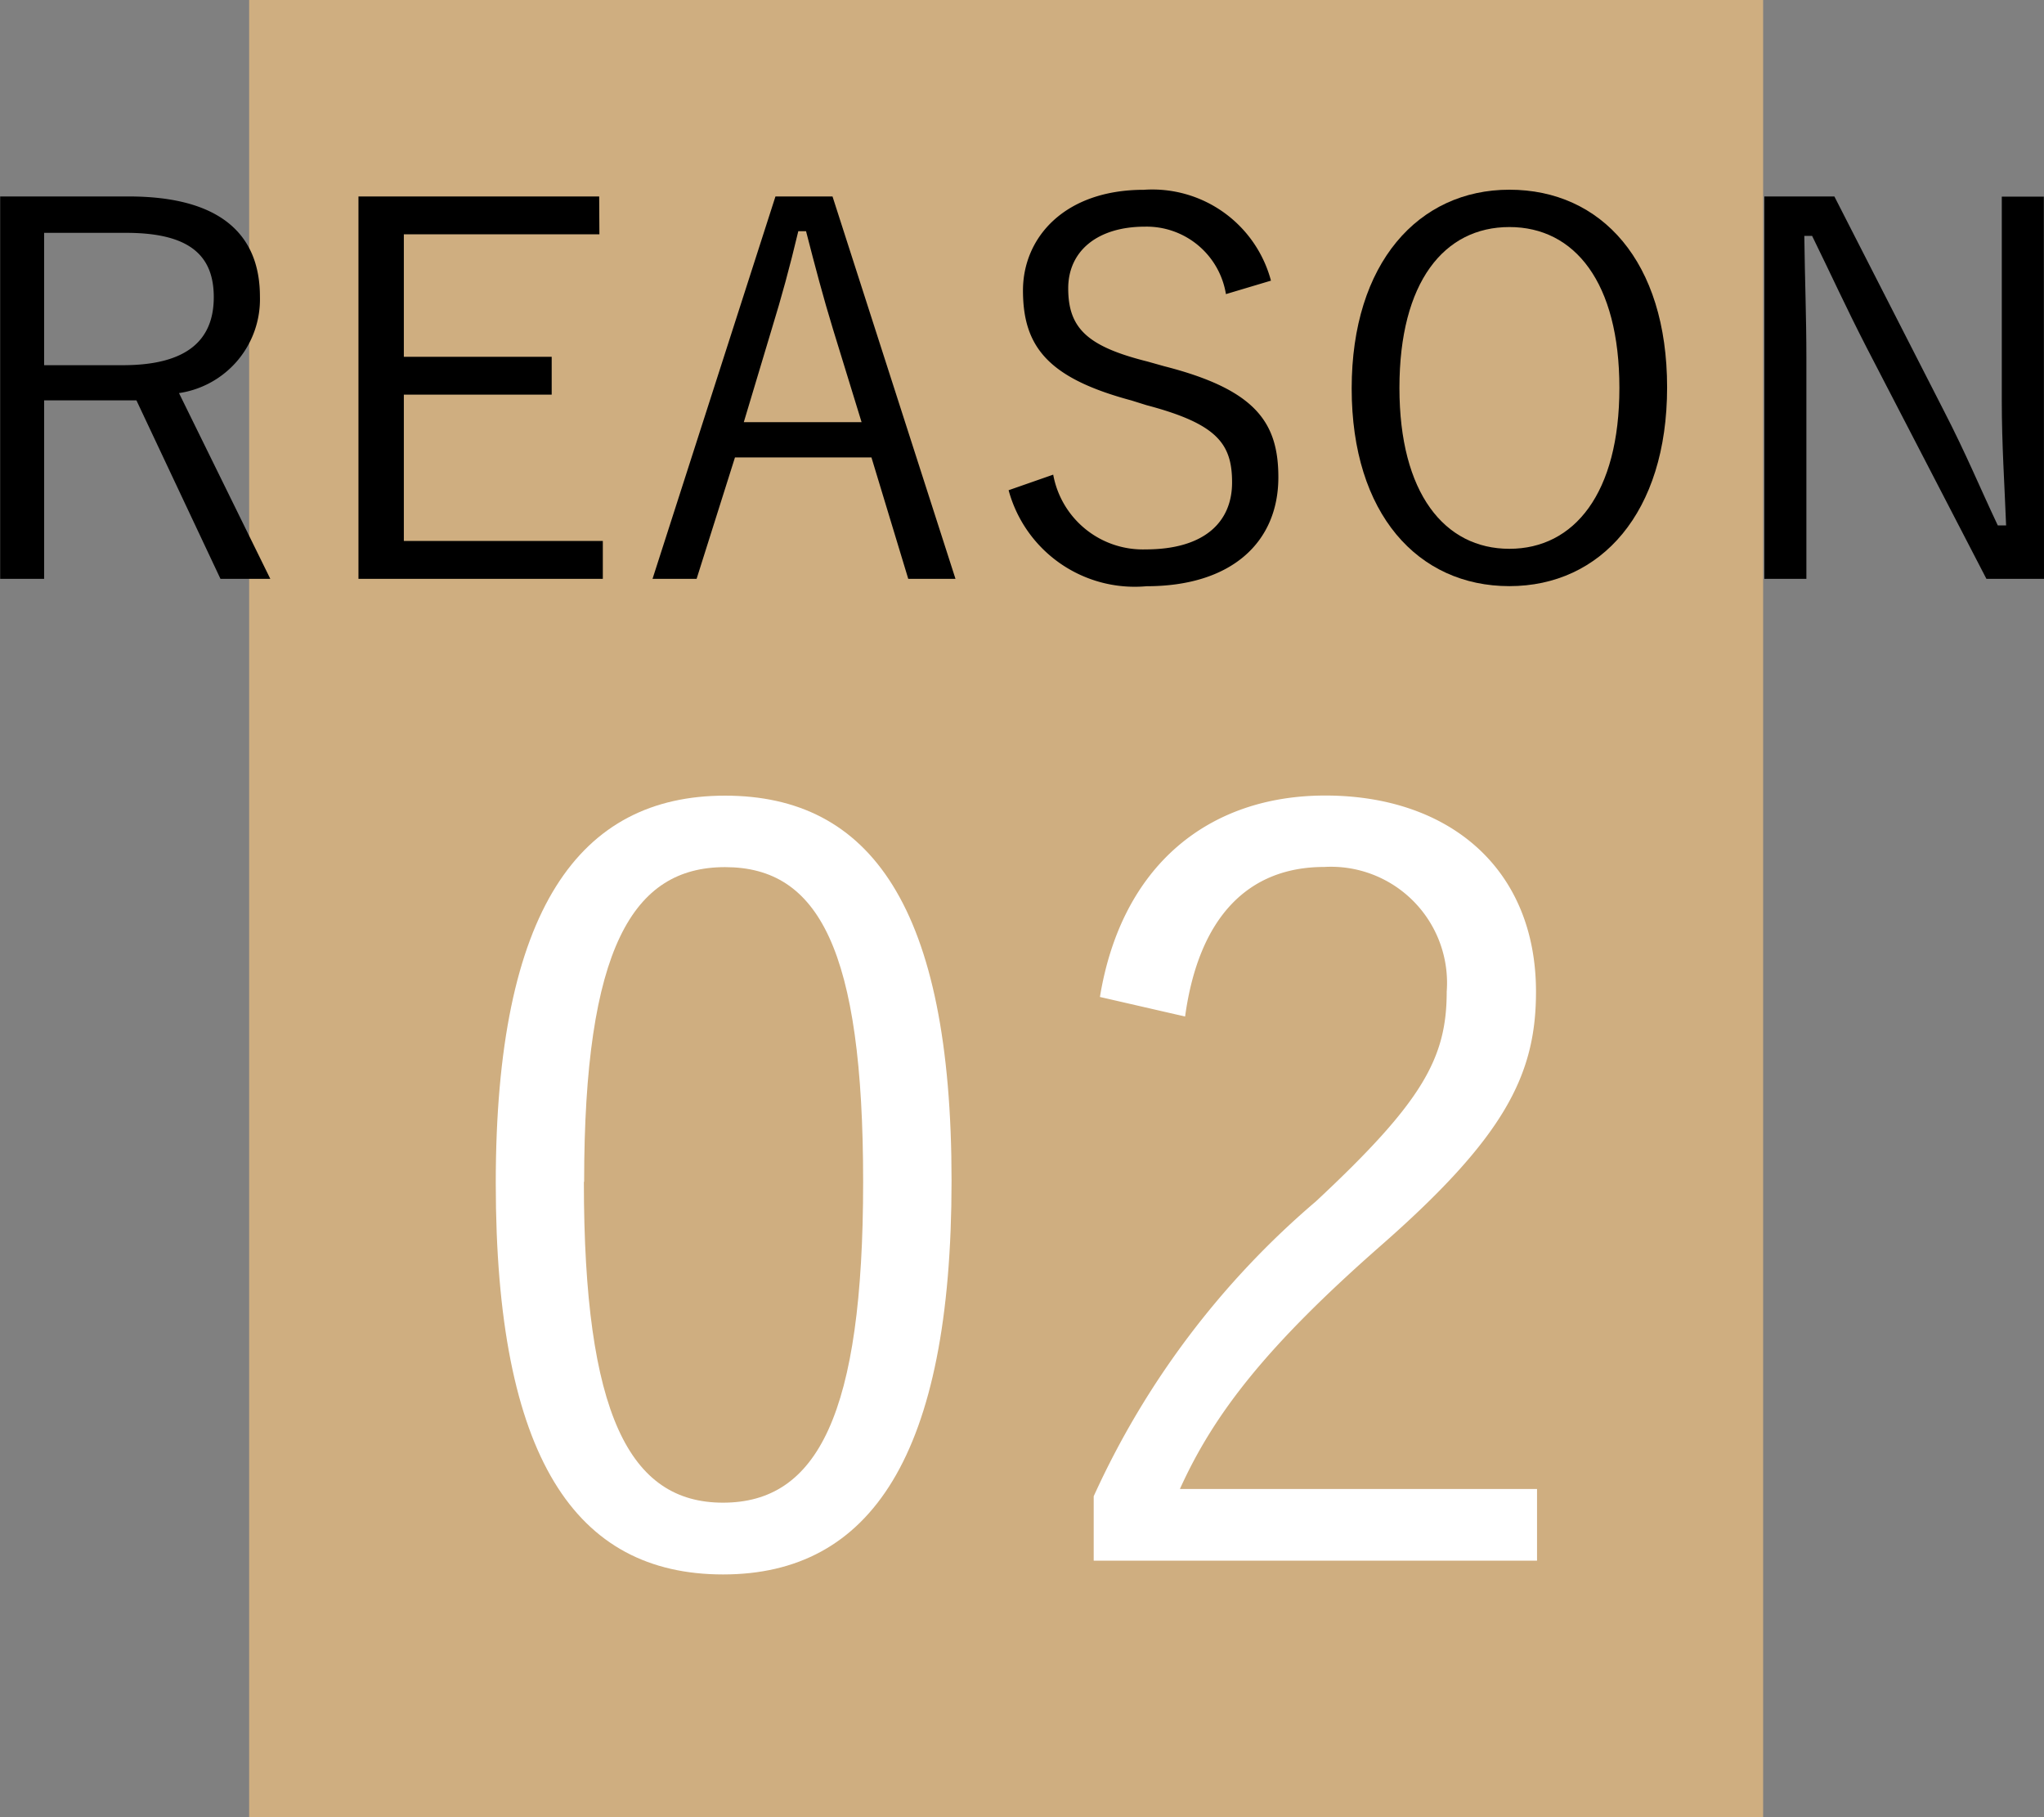 <svg xmlns="http://www.w3.org/2000/svg" width="47.253" height="42" viewBox="0 0 47.253 42"><rect x="0" y="0" width="47.253" height="42" fill="#808080" stroke="none"/><g transform="translate(-3586.996 -5998.802)"><rect width="35" height="42" transform="translate(3592.756 5998.802)" fill="#cfae80"/><path d="M3589.971,6003.343c2.086,0,3.034.852,3.034,2.315a2.191,2.191,0,0,1-1.871,2.23l2.111,4.294h-1.152l-1.943-4.126h-2.134v4.126H3587v-8.839Zm-1.955,3.9h1.822c1.476,0,2.1-.575,2.1-1.572,0-.959-.552-1.487-2.027-1.487h-1.895Z"/><path d="M3600.853,6004.218h-4.521v2.831h3.418v.875h-3.418v3.382h4.6v.876h-5.649v-8.839h5.565Z"/><path d="M3609.085,6012.182h-1.092l-.851-2.807h-3.155l-.887,2.807h-1.019l2.842-8.839h1.319Zm-2.831-5.768c-.228-.745-.408-1.428-.624-2.268h-.179c-.2.84-.384,1.512-.612,2.255l-.648,2.159h2.723Z"/><path d="M3615.337,6005.6a1.858,1.858,0,0,0-1.871-1.559c-1.1,0-1.775.563-1.775,1.426,0,.924.444,1.344,1.835,1.692l.384.108c2.111.539,2.639,1.295,2.639,2.567,0,1.5-1.08,2.518-3.046,2.518a3.02,3.02,0,0,1-3.19-2.219l1.031-.36a2.107,2.107,0,0,0,2.135,1.728c1.379,0,2-.648,2-1.547s-.348-1.356-1.979-1.787l-.348-.109c-1.919-.515-2.507-1.235-2.507-2.542,0-1.223.96-2.327,2.794-2.327a2.838,2.838,0,0,1,2.939,2.1Z"/><path d="M3625.536,6007.756c0,2.9-1.535,4.594-3.646,4.594s-3.646-1.667-3.646-4.569,1.547-4.594,3.646-4.594C3624.013,6003.187,3625.536,6004.842,3625.536,6007.756Zm-6.188.012c0,2.436,1.043,3.719,2.542,3.719s2.543-1.283,2.543-3.719-1.032-3.718-2.543-3.718S3619.348,6005.322,3619.348,6007.768Z"/><path d="M3634.249,6012.182h-1.331l-2.771-5.349c-.492-.959-.8-1.643-1.259-2.579h-.18c.012,1,.048,1.86.048,2.843v5.085h-.972v-8.839h1.619l2.531,4.953c.516,1,.827,1.763,1.247,2.651h.192c-.036-.948-.1-1.86-.1-2.9v-4.7h.972Z"/><path d="M3608.994,6026.094c0,6.361-1.873,9.1-5.281,9.1s-5.256-2.689-5.256-9.049c0-6.336,1.944-8.952,5.3-8.952S3608.994,6019.757,3608.994,6026.094Zm-8.5.025c0,5.376,1.056,7.416,3.216,7.416,2.184,0,3.24-2.04,3.24-7.416s-1.032-7.274-3.192-7.274C3601.625,6018.845,3600.5,6020.718,3600.5,6026.119Z" fill="#fff"/><path d="M3612.424,6021.846c.5-3.049,2.521-4.656,5.209-4.656,2.856,0,4.872,1.68,4.872,4.536,0,1.92-.72,3.36-3.624,5.9-2.592,2.281-3.816,3.84-4.608,5.593h8.256v1.656H3612.28v-1.488a19.572,19.572,0,0,1,5.137-6.816c2.472-2.305,3.024-3.313,3.024-4.849a2.684,2.684,0,0,0-2.832-2.881c-1.752,0-2.9,1.153-3.216,3.457Z" fill="#fff"/></g></svg>